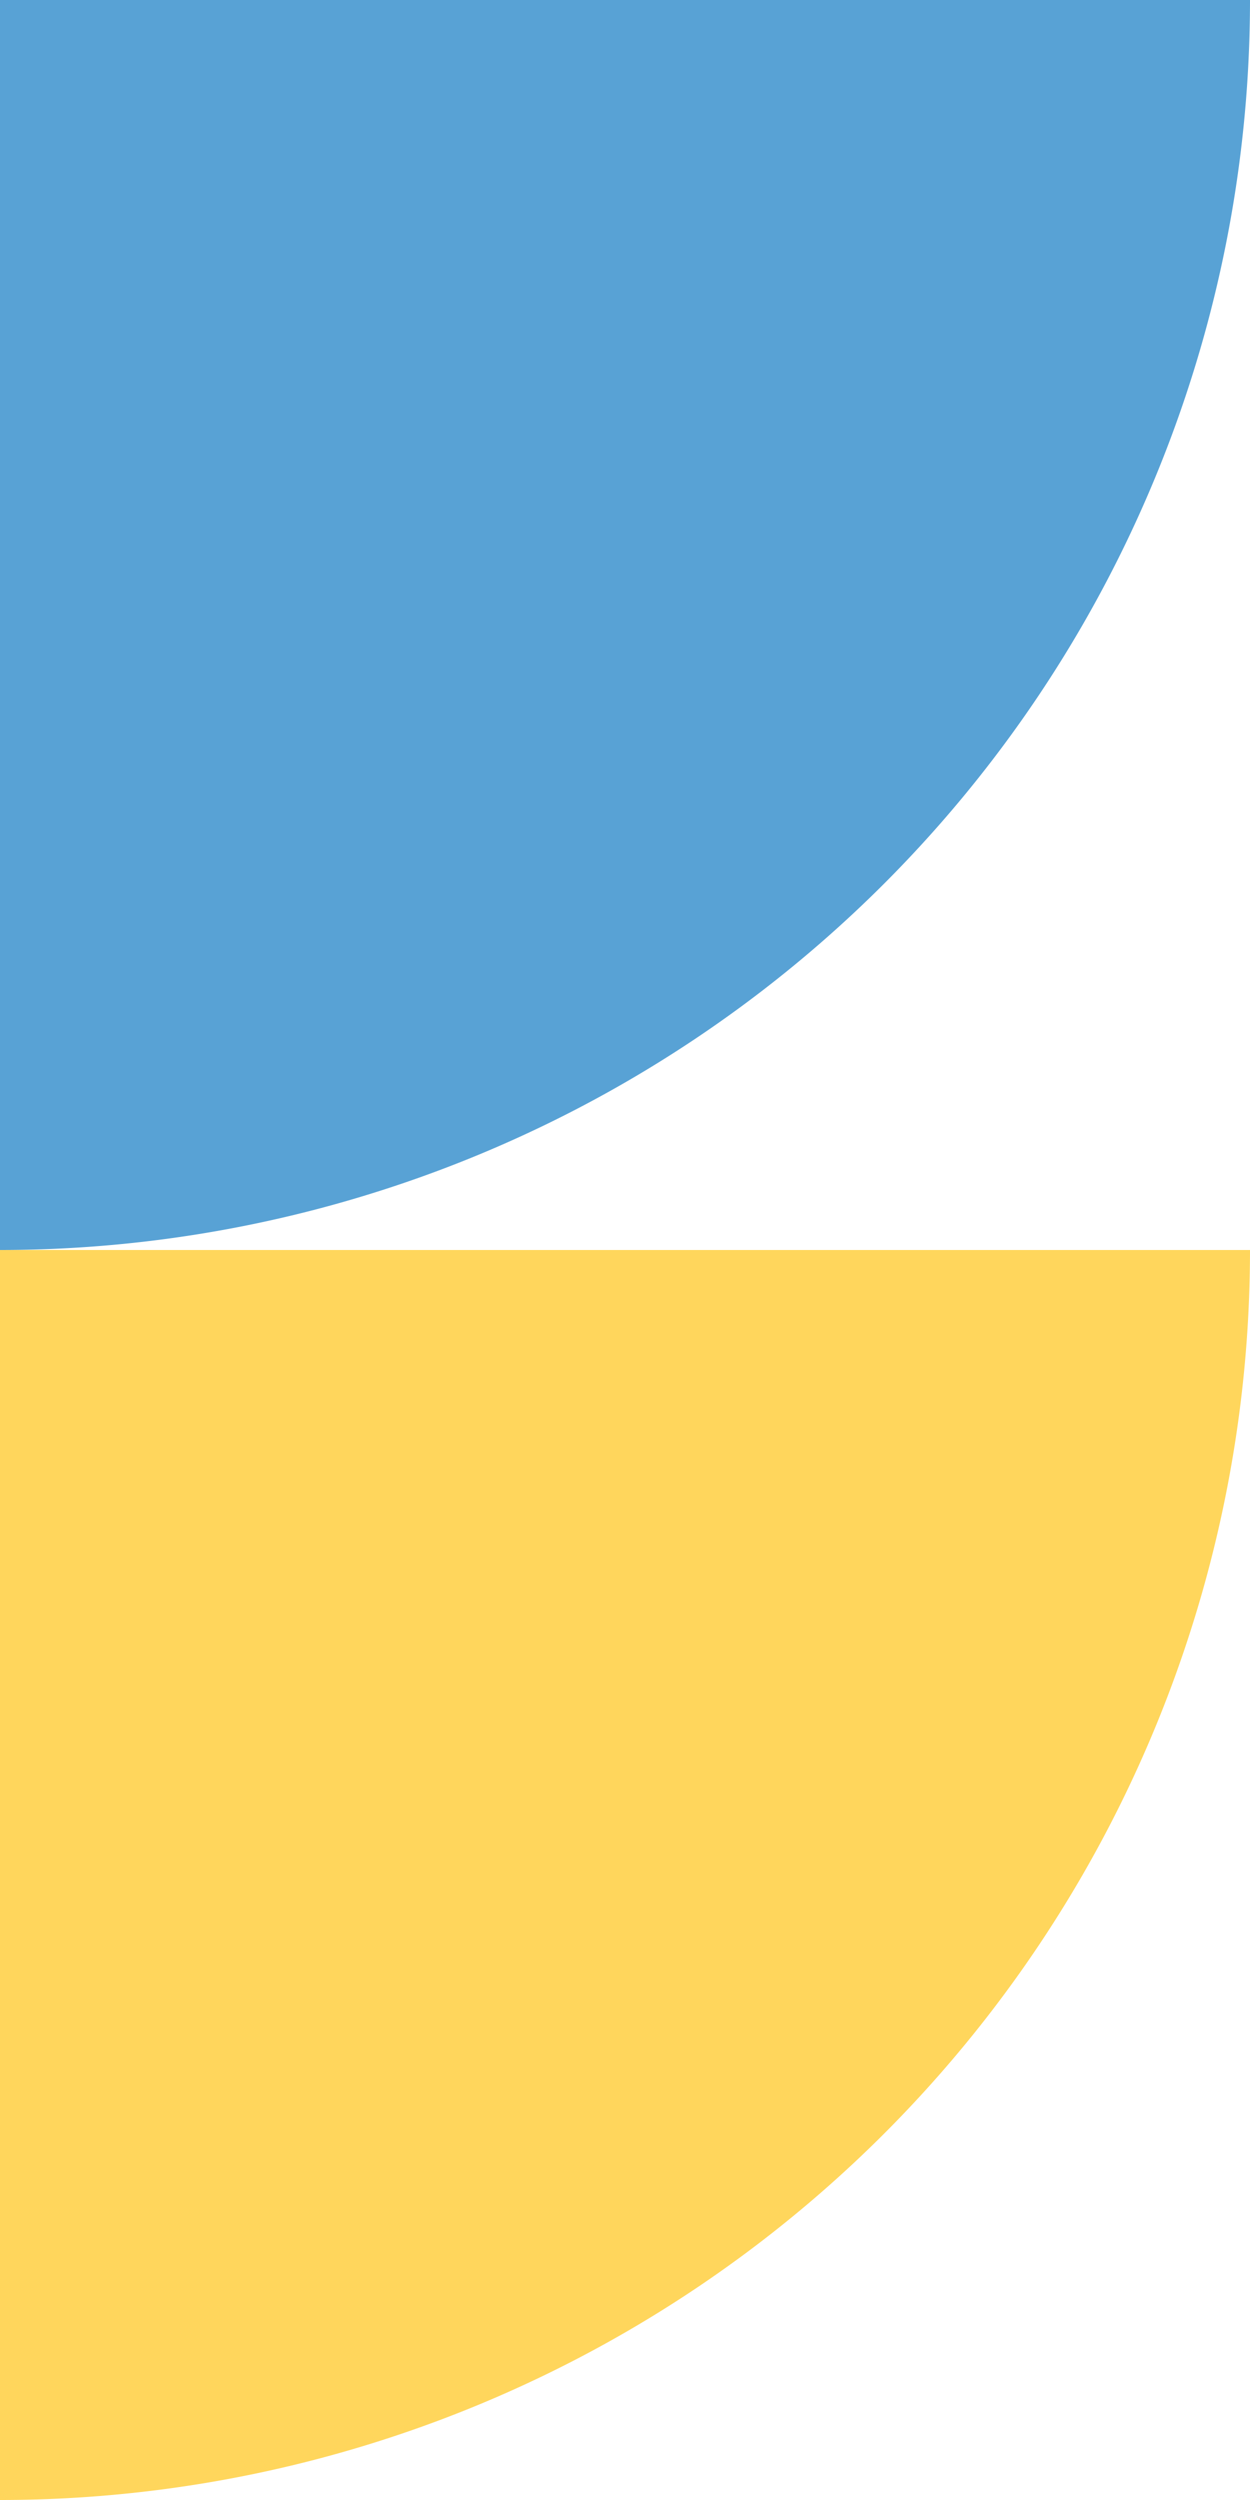 <svg xmlns="http://www.w3.org/2000/svg" xmlns:xlink="http://www.w3.org/1999/xlink" width="108.319" height="216.638" viewBox="0 0 108.319 216.638">
  <defs>
    <clipPath id="clip-path">
      <path id="Контур_7" data-name="Контур 7" d="M108.319-10.726H0V-119.045H108.319Z" transform="translate(0 119.045)" fill="#58a2d5"/>
    </clipPath>
    <clipPath id="clip-path-2">
      <path id="Контур_7-2" data-name="Контур 7" d="M108.319-10.726H0V-119.045H108.319Z" transform="translate(0 119.045)" fill="#ffd65c"/>
    </clipPath>
  </defs>
  <g id="Сгруппировать_419" data-name="Сгруппировать 419" transform="translate(0 -1402)">
    <g id="Сгруппировать_31" data-name="Сгруппировать 31" transform="translate(0 1402)">
      <g id="Сгруппировать_8" data-name="Сгруппировать 8" clip-path="url(#clip-path)">
        <g id="Сгруппировать_7" data-name="Сгруппировать 7" transform="translate(0)">
          <path id="Контур_6" data-name="Контур 6" d="M-119.045-10.726V-119.045H-10.726A108.319,108.319,0,0,1-119.045-10.726" transform="translate(119.045 119.045)" fill="#58a2d5"/>
        </g>
      </g>
    </g>
    <g id="Сгруппировать_32" data-name="Сгруппировать 32" transform="translate(0 1510.319)">
      <g id="Сгруппировать_8-2" data-name="Сгруппировать 8" clip-path="url(#clip-path-2)">
        <g id="Сгруппировать_7-2" data-name="Сгруппировать 7" transform="translate(0)">
          <path id="Контур_6-2" data-name="Контур 6" d="M-119.045-10.726V-119.045H-10.726A108.319,108.319,0,0,1-119.045-10.726" transform="translate(119.045 119.045)" fill="#ffd65c"/>
        </g>
      </g>
    </g>
  </g>
</svg>
